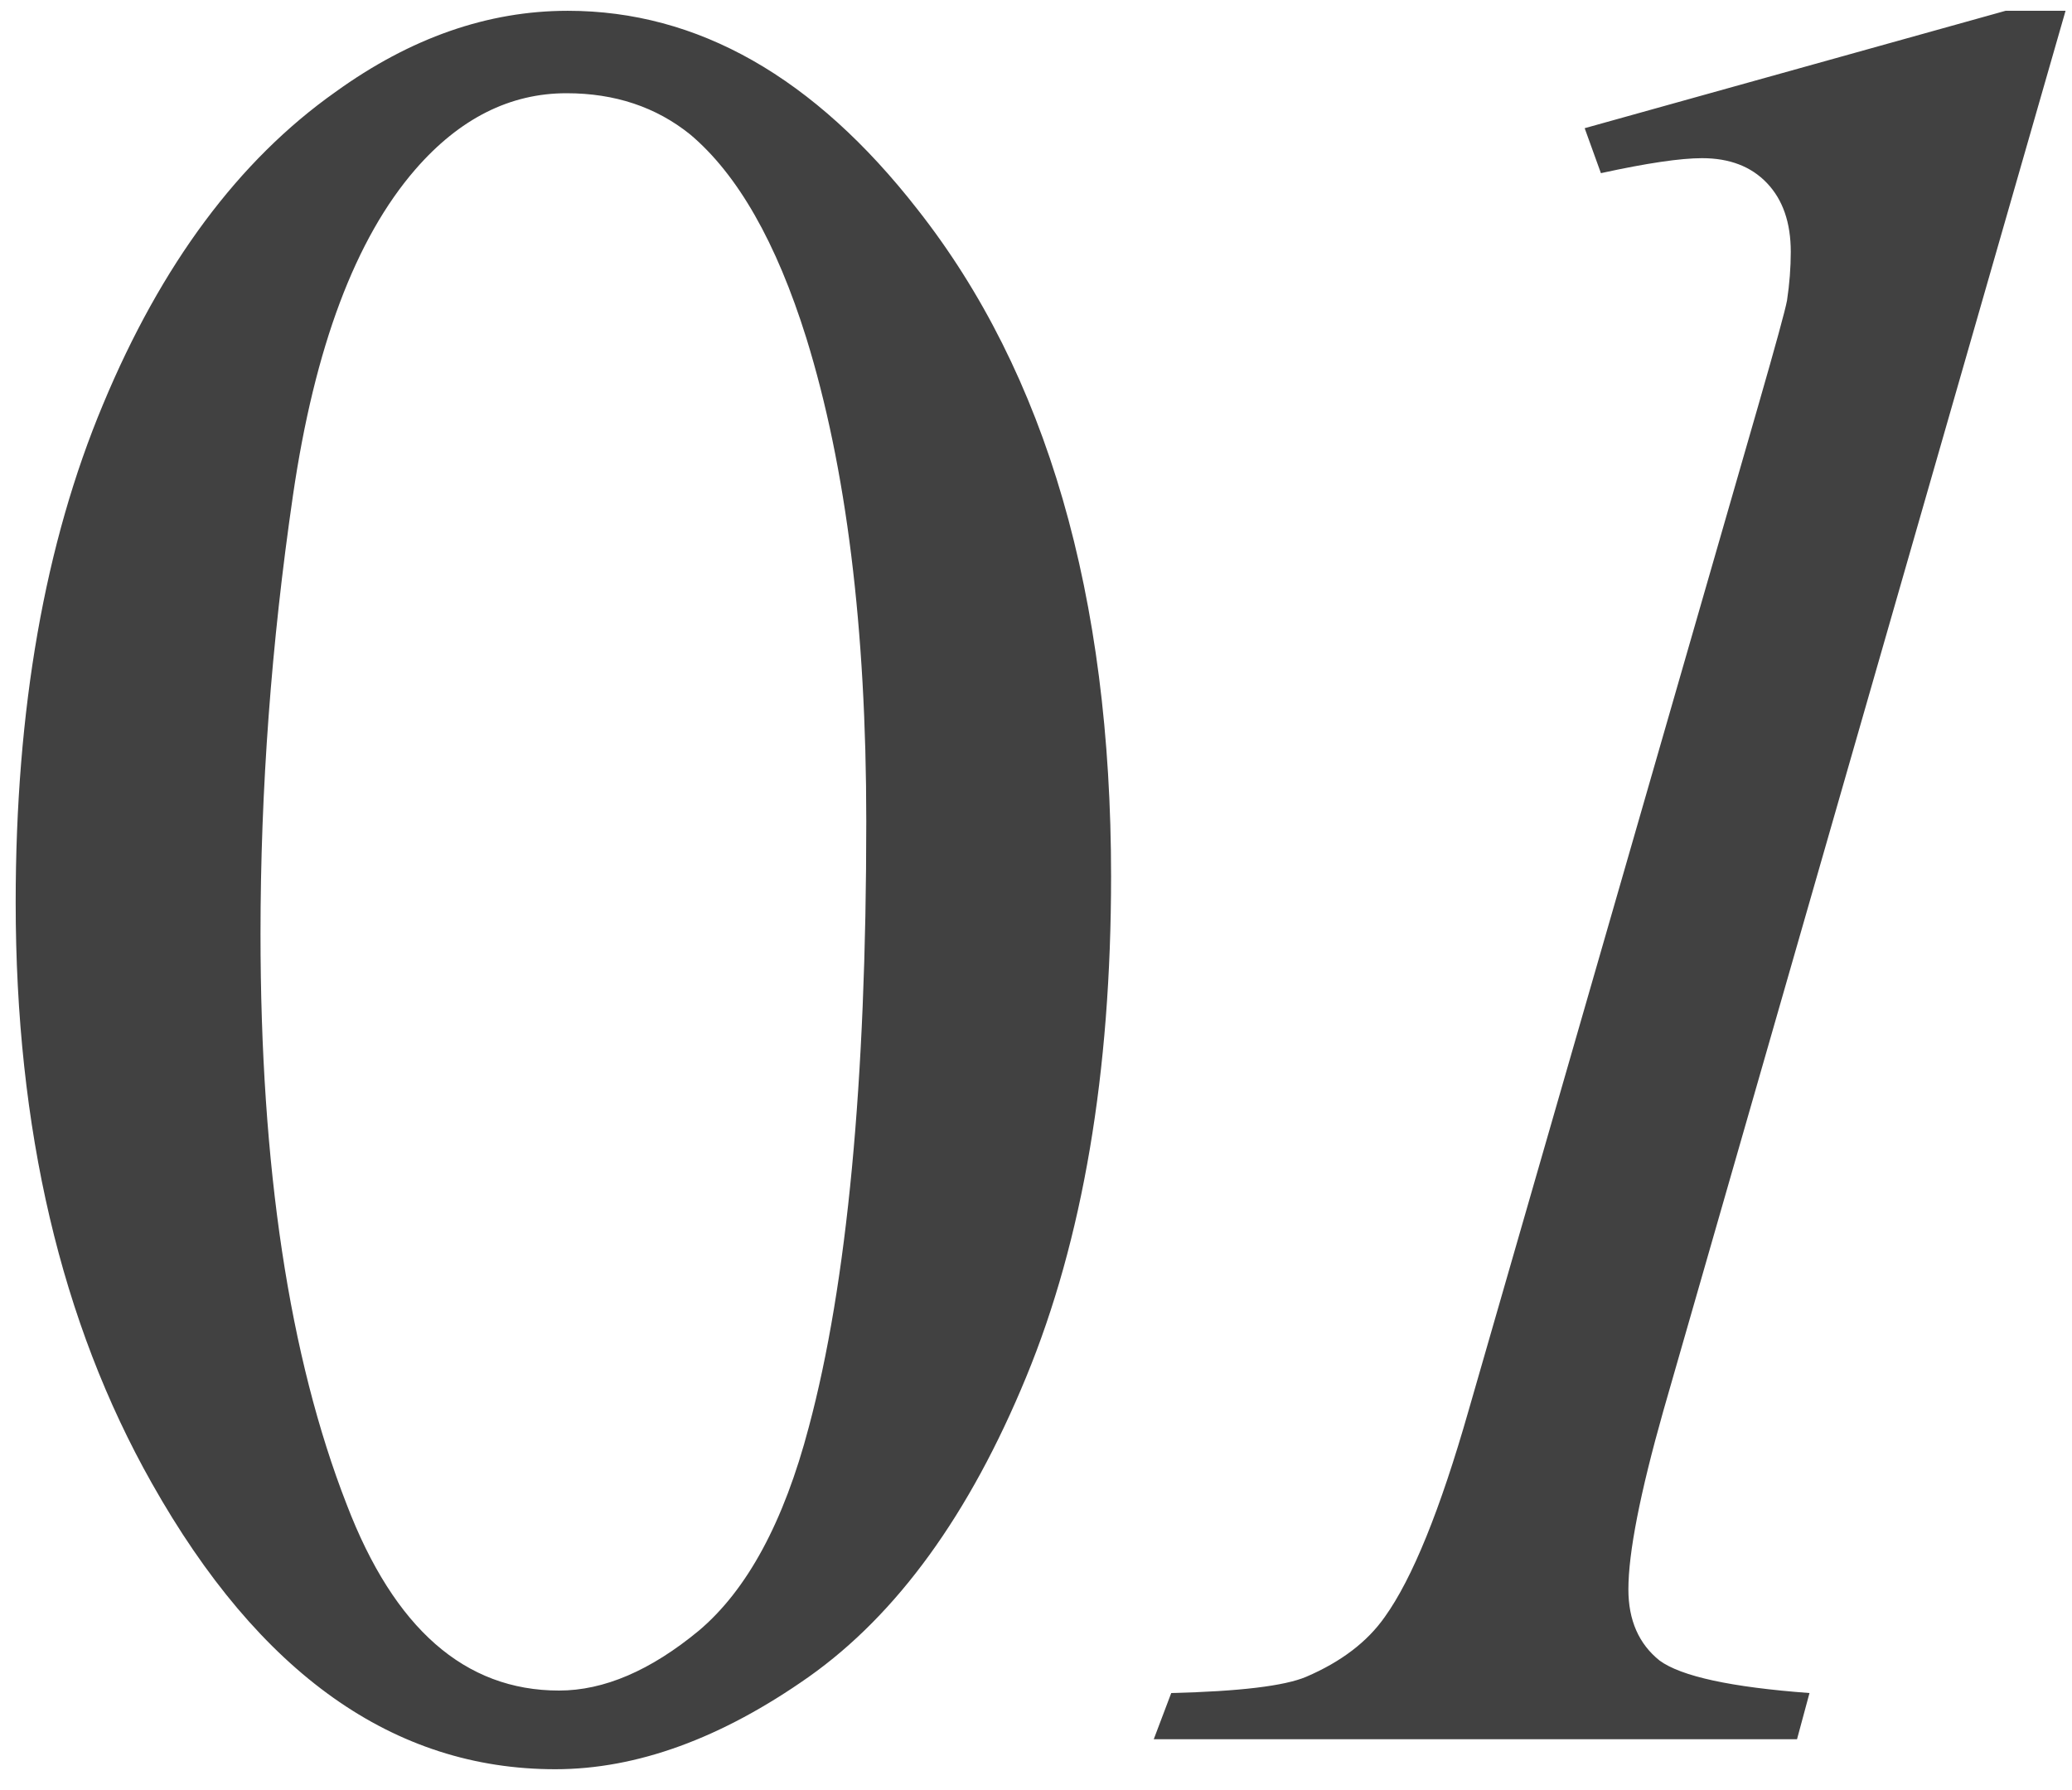 <?xml version="1.0" encoding="UTF-8"?> <svg xmlns="http://www.w3.org/2000/svg" width="81" height="70" viewBox="0 0 81 70" fill="none"><path d="M0.613 35.285C0.613 27.733 1.753 21.239 4.031 15.803C6.31 10.334 9.337 6.265 13.113 3.596C16.043 1.48 19.07 0.422 22.195 0.422C27.273 0.422 31.831 3.01 35.867 8.186C40.913 14.598 43.435 23.29 43.435 34.26C43.435 41.942 42.329 48.469 40.115 53.84C37.902 59.211 35.07 63.117 31.619 65.559C28.201 67.967 24.897 69.172 21.707 69.172C15.392 69.172 10.135 65.445 5.936 57.99C2.387 51.708 0.613 44.139 0.613 35.285ZM10.184 36.506C10.184 45.62 11.307 53.059 13.553 58.82C15.408 63.671 18.175 66.096 21.854 66.096C23.611 66.096 25.434 65.314 27.322 63.752C29.21 62.157 30.643 59.504 31.619 55.793C33.117 50.194 33.865 42.3 33.865 32.111C33.865 24.559 33.084 18.26 31.521 13.215C30.35 9.471 28.836 6.818 26.98 5.256C25.646 4.182 24.035 3.645 22.146 3.645C19.933 3.645 17.963 4.637 16.238 6.623C13.895 9.325 12.3 13.573 11.453 19.367C10.607 25.162 10.184 30.874 10.184 36.506ZM80.748 0.422L65.025 55.158C64.114 58.381 63.658 60.708 63.658 62.141C63.658 63.345 64.065 64.273 64.879 64.924C65.725 65.542 67.678 65.966 70.738 66.193L70.25 68H45.103L45.787 66.193C48.456 66.128 50.214 65.917 51.06 65.559C52.428 64.973 53.453 64.191 54.137 63.215C55.211 61.717 56.301 59.032 57.408 55.158L68.736 15.852C69.42 13.475 69.794 12.108 69.859 11.75C69.957 11.099 70.006 10.464 70.006 9.846C70.006 8.706 69.697 7.811 69.078 7.16C68.46 6.509 67.613 6.184 66.539 6.184C65.693 6.184 64.374 6.379 62.584 6.77L61.949 5.012L78.404 0.422H80.748Z" fill="#414141"></path></svg> 